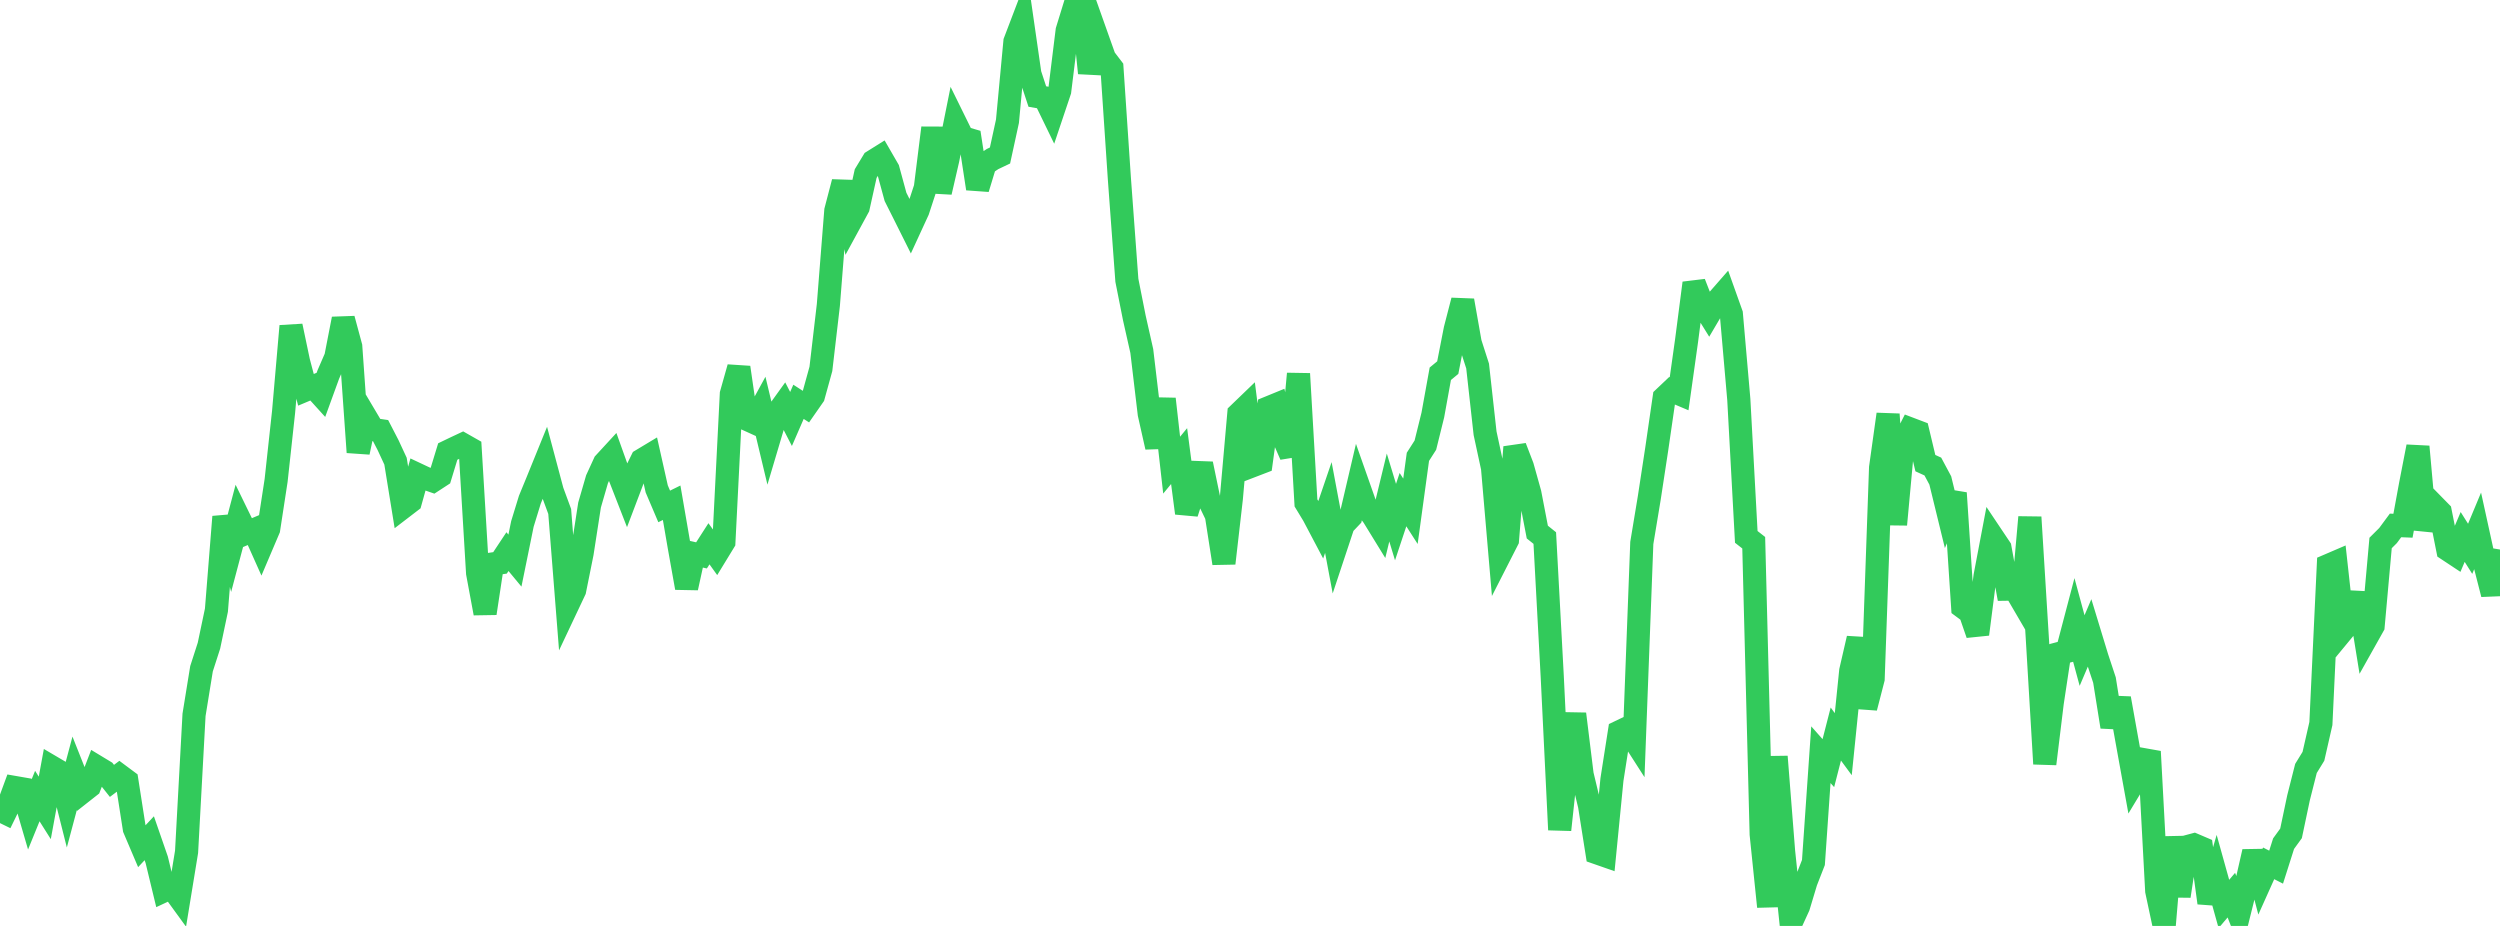 <?xml version="1.0" standalone="no"?>
<!DOCTYPE svg PUBLIC "-//W3C//DTD SVG 1.1//EN" "http://www.w3.org/Graphics/SVG/1.1/DTD/svg11.dtd">

<svg width="135" height="50" viewBox="0 0 135 50" preserveAspectRatio="none" 
  xmlns="http://www.w3.org/2000/svg"
  xmlns:xlink="http://www.w3.org/1999/xlink">


<polyline points="0.0, 44.448 0.403, 43.622 0.806, 42.527 1.209, 42.597 1.612, 43.977 2.015, 42.987 2.418, 43.626 2.821, 41.436 3.224, 41.673 3.627, 43.274 4.03, 41.764 4.433, 42.78 4.836, 42.463 5.239, 41.416 5.642, 41.66 6.045, 42.168 6.448, 41.865 6.851, 42.165 7.254, 44.75 7.657, 45.697 8.06, 45.265 8.463, 46.429 8.866, 48.097 9.269, 47.909 9.672, 48.463 10.075, 45.998 10.478, 38.602 10.881, 36.115 11.284, 34.865 11.687, 32.95 12.09, 27.907 12.493, 29.482 12.896, 27.961 13.299, 28.788 13.701, 28.618 14.104, 29.519 14.507, 28.571 14.91, 25.945 15.313, 22.246 15.716, 17.608 16.119, 19.525 16.522, 21.05 16.925, 20.881 17.328, 21.326 17.731, 20.219 18.134, 19.289 18.537, 17.22 18.94, 18.712 19.343, 24.421 19.746, 22.517 20.149, 23.196 20.552, 23.255 20.955, 24.034 21.358, 24.903 21.761, 27.39 22.164, 27.081 22.567, 25.636 22.97, 25.826 23.373, 25.966 23.776, 25.703 24.179, 24.382 24.582, 24.188 24.985, 23.999 25.388, 24.228 25.791, 30.947 26.194, 33.117 26.597, 30.454 27.0, 30.396 27.403, 29.788 27.806, 30.274 28.209, 28.295 28.612, 26.983 29.015, 26.003 29.418, 25.011 29.821, 26.524 30.224, 27.619 30.627, 32.728 31.03, 31.875 31.433, 29.872 31.836, 27.272 32.239, 25.881 32.642, 25.003 33.045, 24.565 33.448, 25.692 33.851, 26.726 34.254, 25.664 34.657, 24.845 35.06, 24.603 35.463, 26.401 35.866, 27.347 36.269, 27.148 36.672, 29.485 37.075, 31.743 37.478, 29.9 37.881, 29.991 38.284, 29.364 38.687, 29.925 39.09, 29.265 39.493, 21.274 39.896, 19.843 40.299, 22.624 40.701, 22.807 41.104, 22.07 41.507, 23.757 41.91, 22.402 42.313, 21.842 42.716, 22.625 43.119, 21.698 43.522, 21.958 43.925, 21.38 44.328, 19.921 44.731, 16.474 45.134, 11.376 45.537, 9.834 45.94, 11.932 46.343, 11.192 46.746, 9.374 47.149, 8.708 47.552, 8.456 47.955, 9.153 48.358, 10.633 48.761, 11.435 49.164, 12.242 49.567, 11.367 49.97, 10.135 50.373, 6.908 50.776, 10.373 51.179, 8.625 51.582, 6.616 51.985, 7.435 52.388, 7.553 52.791, 10.185 53.194, 8.858 53.597, 8.589 54.0, 8.397 54.403, 6.546 54.806, 2.248 55.209, 1.19 55.612, 3.987 56.015, 5.213 56.418, 5.282 56.821, 6.112 57.224, 4.912 57.627, 1.65 58.03, 0.339 58.433, 0.0 58.836, 3.943 59.239, 2.003 59.642, 3.138 60.045, 3.666 60.448, 9.668 60.851, 15.137 61.254, 17.166 61.657, 18.957 62.06, 22.349 62.463, 24.142 62.866, 21.546 63.269, 25.118 63.672, 24.629 64.075, 27.707 64.478, 26.454 64.881, 25.05 65.284, 26.994 65.687, 27.831 66.09, 30.417 66.493, 26.907 66.896, 22.344 67.299, 21.956 67.701, 25.124 68.104, 24.969 68.507, 22.017 68.91, 21.852 69.313, 23.653 69.716, 24.577 70.119, 20.183 70.522, 27.158 70.925, 27.822 71.328, 28.586 71.731, 27.405 72.134, 29.554 72.537, 28.34 72.94, 27.915 73.343, 26.194 73.746, 27.339 74.149, 27.87 74.552, 28.526 74.955, 26.865 75.358, 28.193 75.761, 26.98 76.164, 27.609 76.567, 24.669 76.97, 24.038 77.373, 22.41 77.776, 20.184 78.179, 19.851 78.582, 17.788 78.985, 16.229 79.388, 18.511 79.791, 19.765 80.194, 23.395 80.597, 25.264 81.0, 29.953 81.403, 29.162 81.806, 24.146 82.209, 25.196 82.612, 26.636 83.015, 28.732 83.418, 29.055 83.821, 36.532 84.224, 44.809 84.627, 41.05 85.03, 38.553 85.433, 41.823 85.836, 43.502 86.239, 46.052 86.642, 46.193 87.045, 42.098 87.448, 39.52 87.851, 39.326 88.254, 39.954 88.657, 29.322 89.06, 26.892 89.463, 24.251 89.866, 21.475 90.269, 21.093 90.672, 21.263 91.075, 18.394 91.478, 15.287 91.881, 16.323 92.284, 16.974 92.687, 16.289 93.09, 15.828 93.493, 16.957 93.896, 21.579 94.299, 28.992 94.701, 29.307 95.104, 45.05 95.507, 48.958 95.91, 40.858 96.313, 45.969 96.716, 49.825 97.119, 48.946 97.522, 47.608 97.925, 46.575 98.328, 40.754 98.731, 41.209 99.134, 39.638 99.537, 40.185 99.94, 36.224 100.343, 34.476 100.746, 38.216 101.149, 36.656 101.552, 25.252 101.955, 22.371 102.358, 28.325 102.761, 23.961 103.164, 23.168 103.567, 23.321 103.97, 25.009 104.373, 25.193 104.776, 25.946 105.179, 27.596 105.582, 26.625 105.985, 32.777 106.388, 33.076 106.791, 34.245 107.194, 31.112 107.597, 28.991 108.0, 29.593 108.403, 31.815 108.806, 31.809 109.209, 32.499 109.612, 27.929 110.015, 34.459 110.418, 41.247 110.821, 37.946 111.224, 35.281 111.627, 35.174 112.03, 33.642 112.433, 35.13 112.836, 34.182 113.239, 35.506 113.642, 36.724 114.045, 39.246 114.448, 37.714 114.851, 39.967 115.254, 42.191 115.657, 41.524 116.06, 40.585 116.463, 48.109 116.866, 50.0 117.269, 45.212 117.672, 48.387 118.075, 45.729 118.478, 45.621 118.881, 45.793 119.284, 48.754 119.687, 47.367 120.09, 48.813 120.493, 48.338 120.896, 49.373 121.299, 47.755 121.701, 45.993 122.104, 47.519 122.507, 46.621 122.91, 46.826 123.313, 45.558 123.716, 45.002 124.119, 43.088 124.522, 41.496 124.925, 40.84 125.328, 39.072 125.731, 30.535 126.134, 30.362 126.537, 34.017 126.94, 33.529 127.343, 32.032 127.746, 34.52 128.149, 33.802 128.552, 29.321 128.955, 28.919 129.358, 28.373 129.761, 28.389 130.164, 26.194 130.567, 24.12 130.97, 28.598 131.373, 27.241 131.776, 27.652 132.179, 29.678 132.582, 29.945 132.985, 28.995 133.388, 29.636 133.791, 28.67 134.194, 30.511 134.597, 32.084 135.0, 29.675" fill="none" stroke="#32ca5b" stroke-width="1.25"/>

</svg>